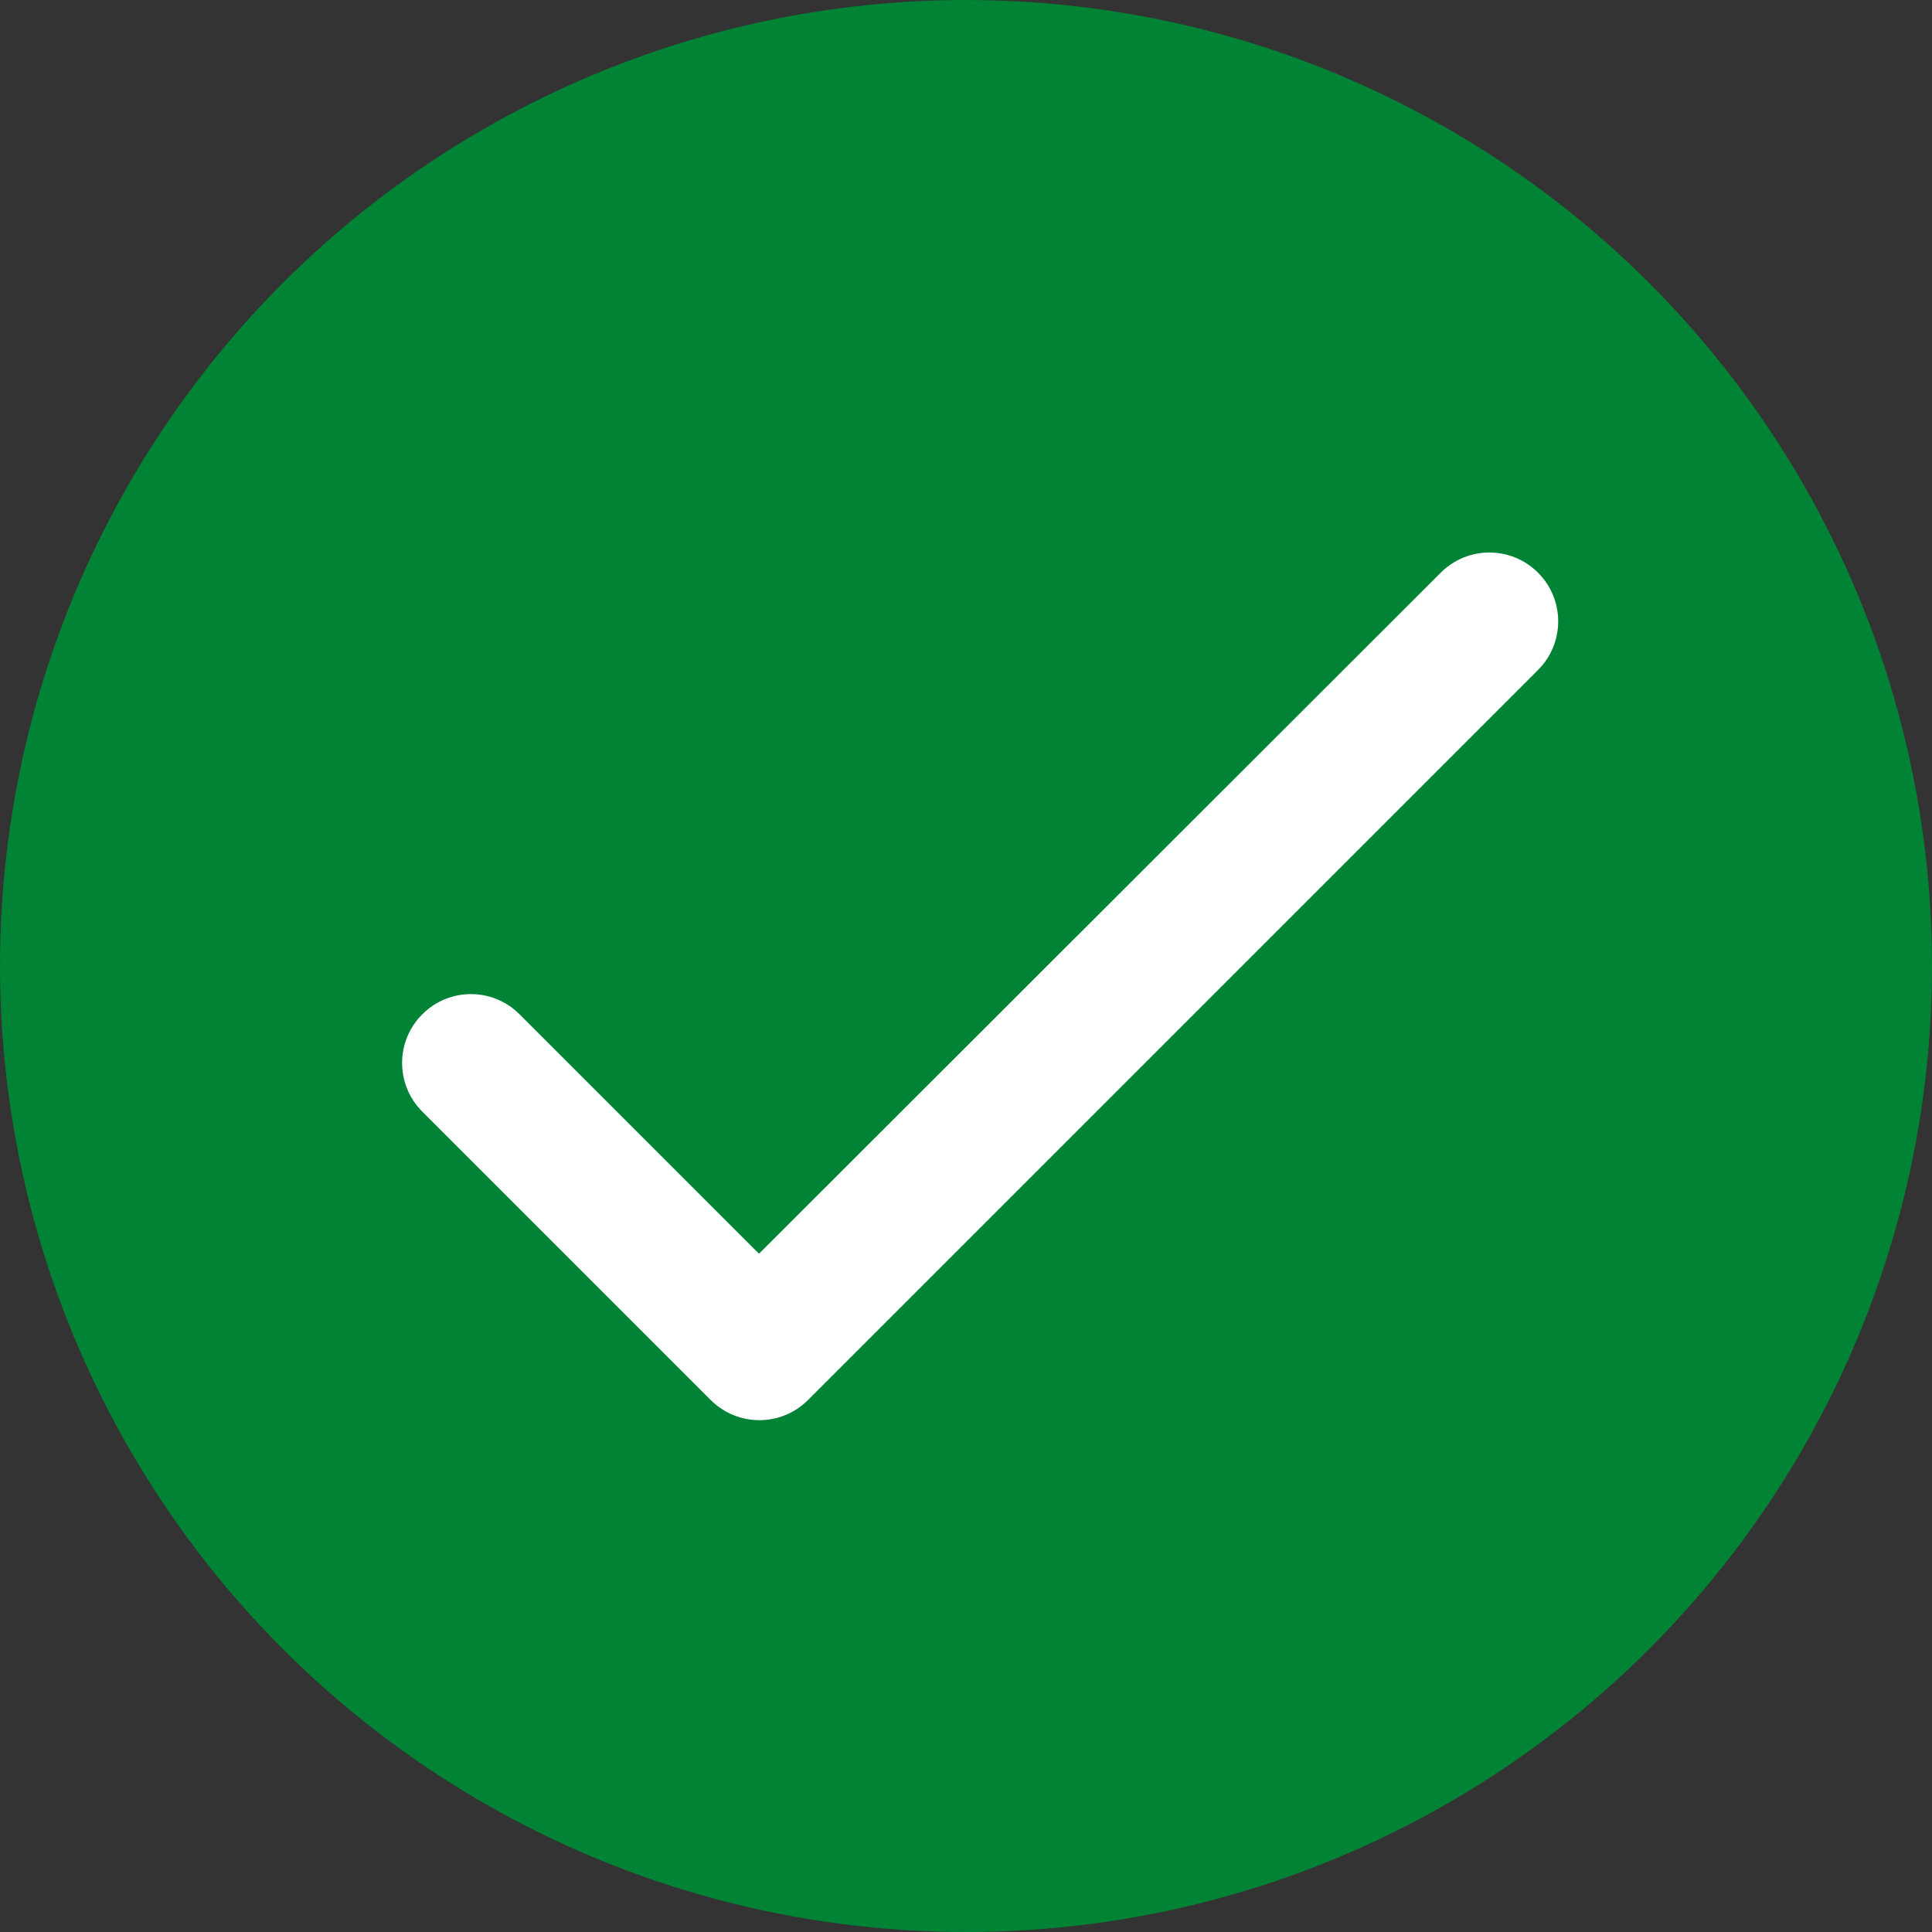 <svg width="50" height="50" viewBox="0 0 50 50" fill="none" xmlns="http://www.w3.org/2000/svg">
<rect x="0" y="0" width="50" height="50" fill="#333333" stroke="none"/>
<circle cx="25" cy="25" r="25" fill="#008334"/>
<path d="M19.643 32.446L13.446 26.25C12.75 25.553 11.625 25.553 10.929 26.25C10.232 26.946 10.232 28.071 10.929 28.768L18.393 36.232C19.089 36.928 20.214 36.928 20.911 36.232L39.804 17.339C40.5 16.643 40.5 15.518 39.804 14.821C39.107 14.125 37.982 14.125 37.286 14.821L19.643 32.446Z" fill="white"/>
</svg>
